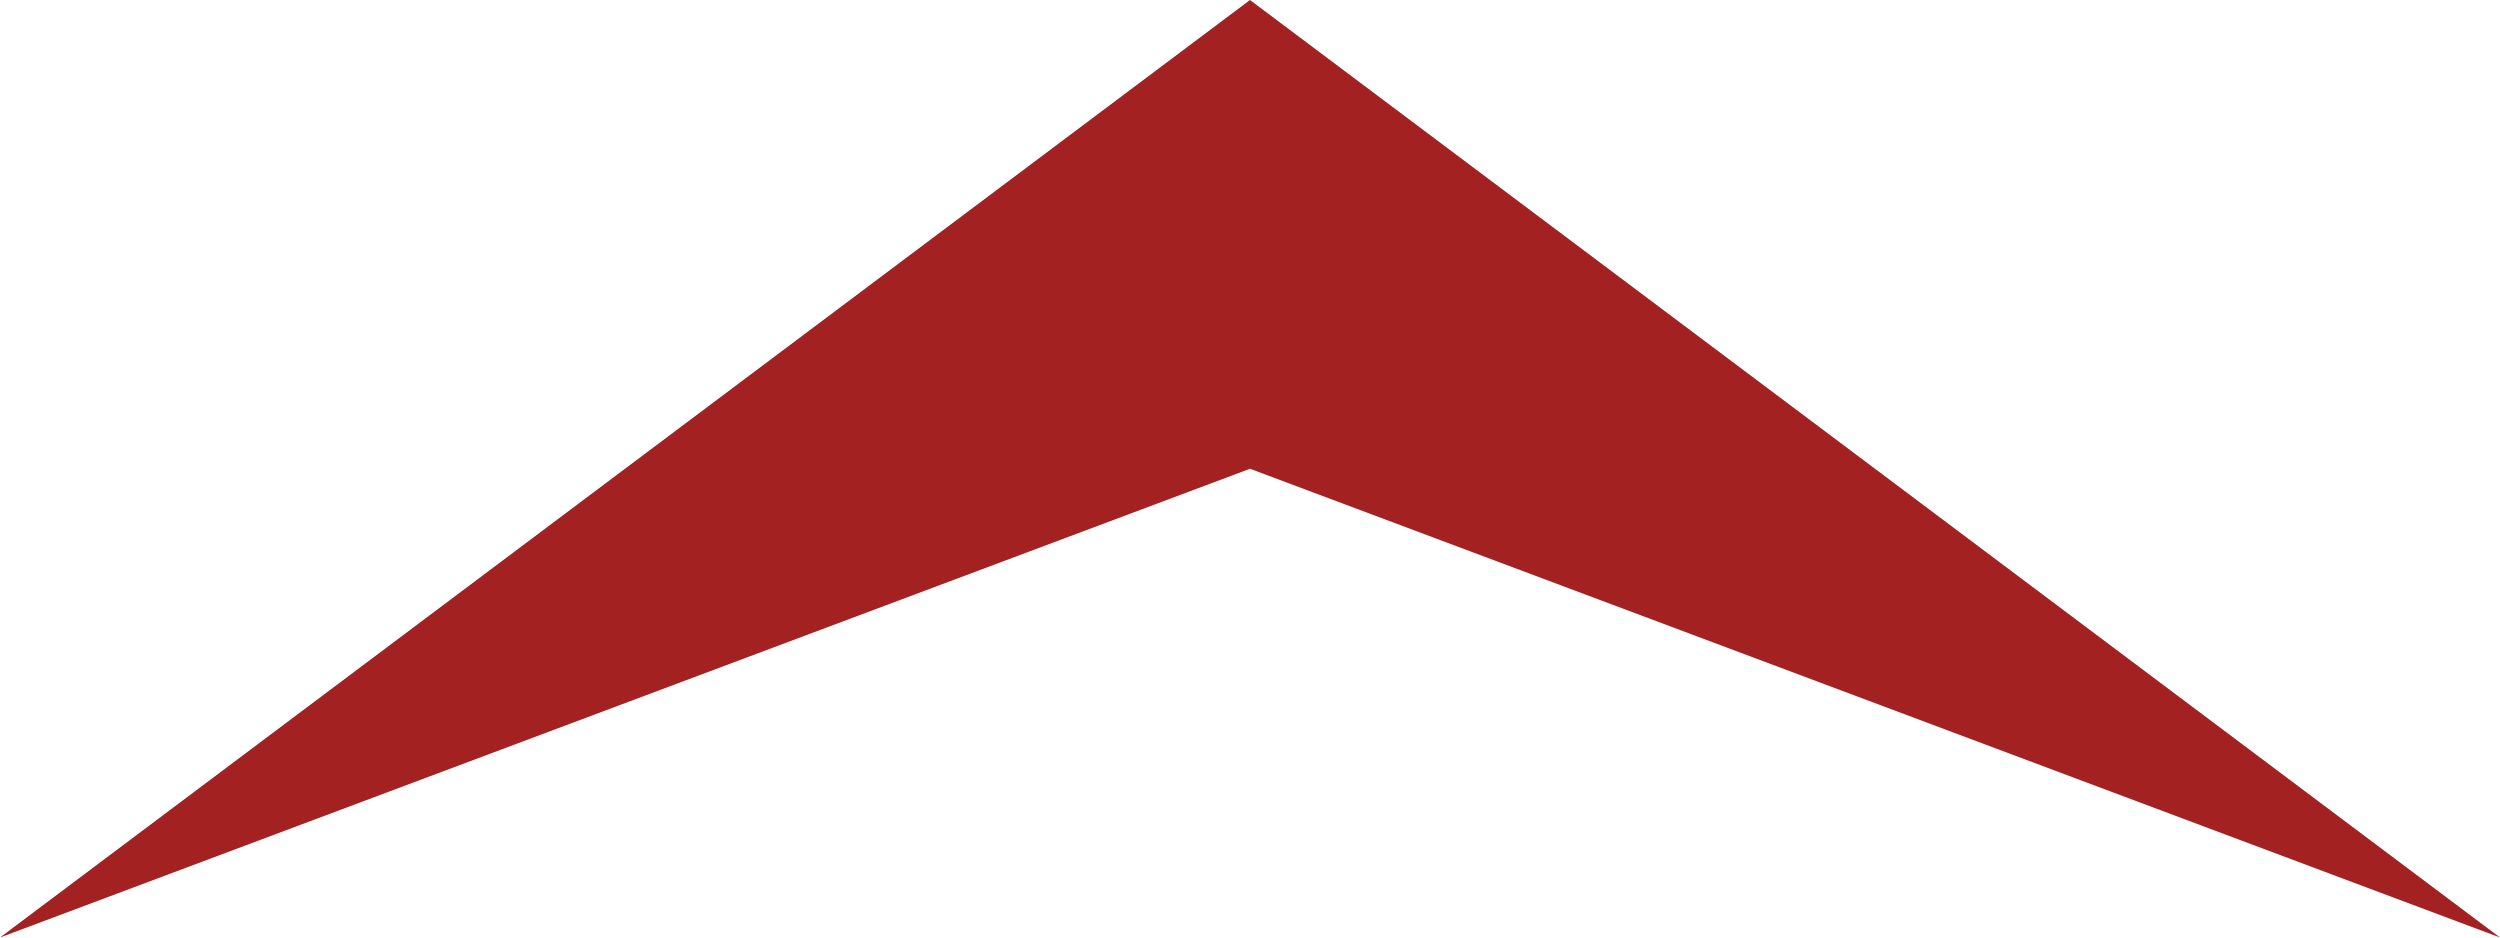 <svg width="72" height="27" viewBox="0 0 72 27" fill="none" xmlns="http://www.w3.org/2000/svg">
<g clip-path="url(#clip0_267_196)">
<path d="M36 13.5L72 27L36 0L0 27L36 13.5Z" fill="#A42121"/>
</g>
<defs>
<clipPath id="clip0_267_196">
<rect width="72" height="27" fill="white"/>
</clipPath>
</defs>
</svg>
